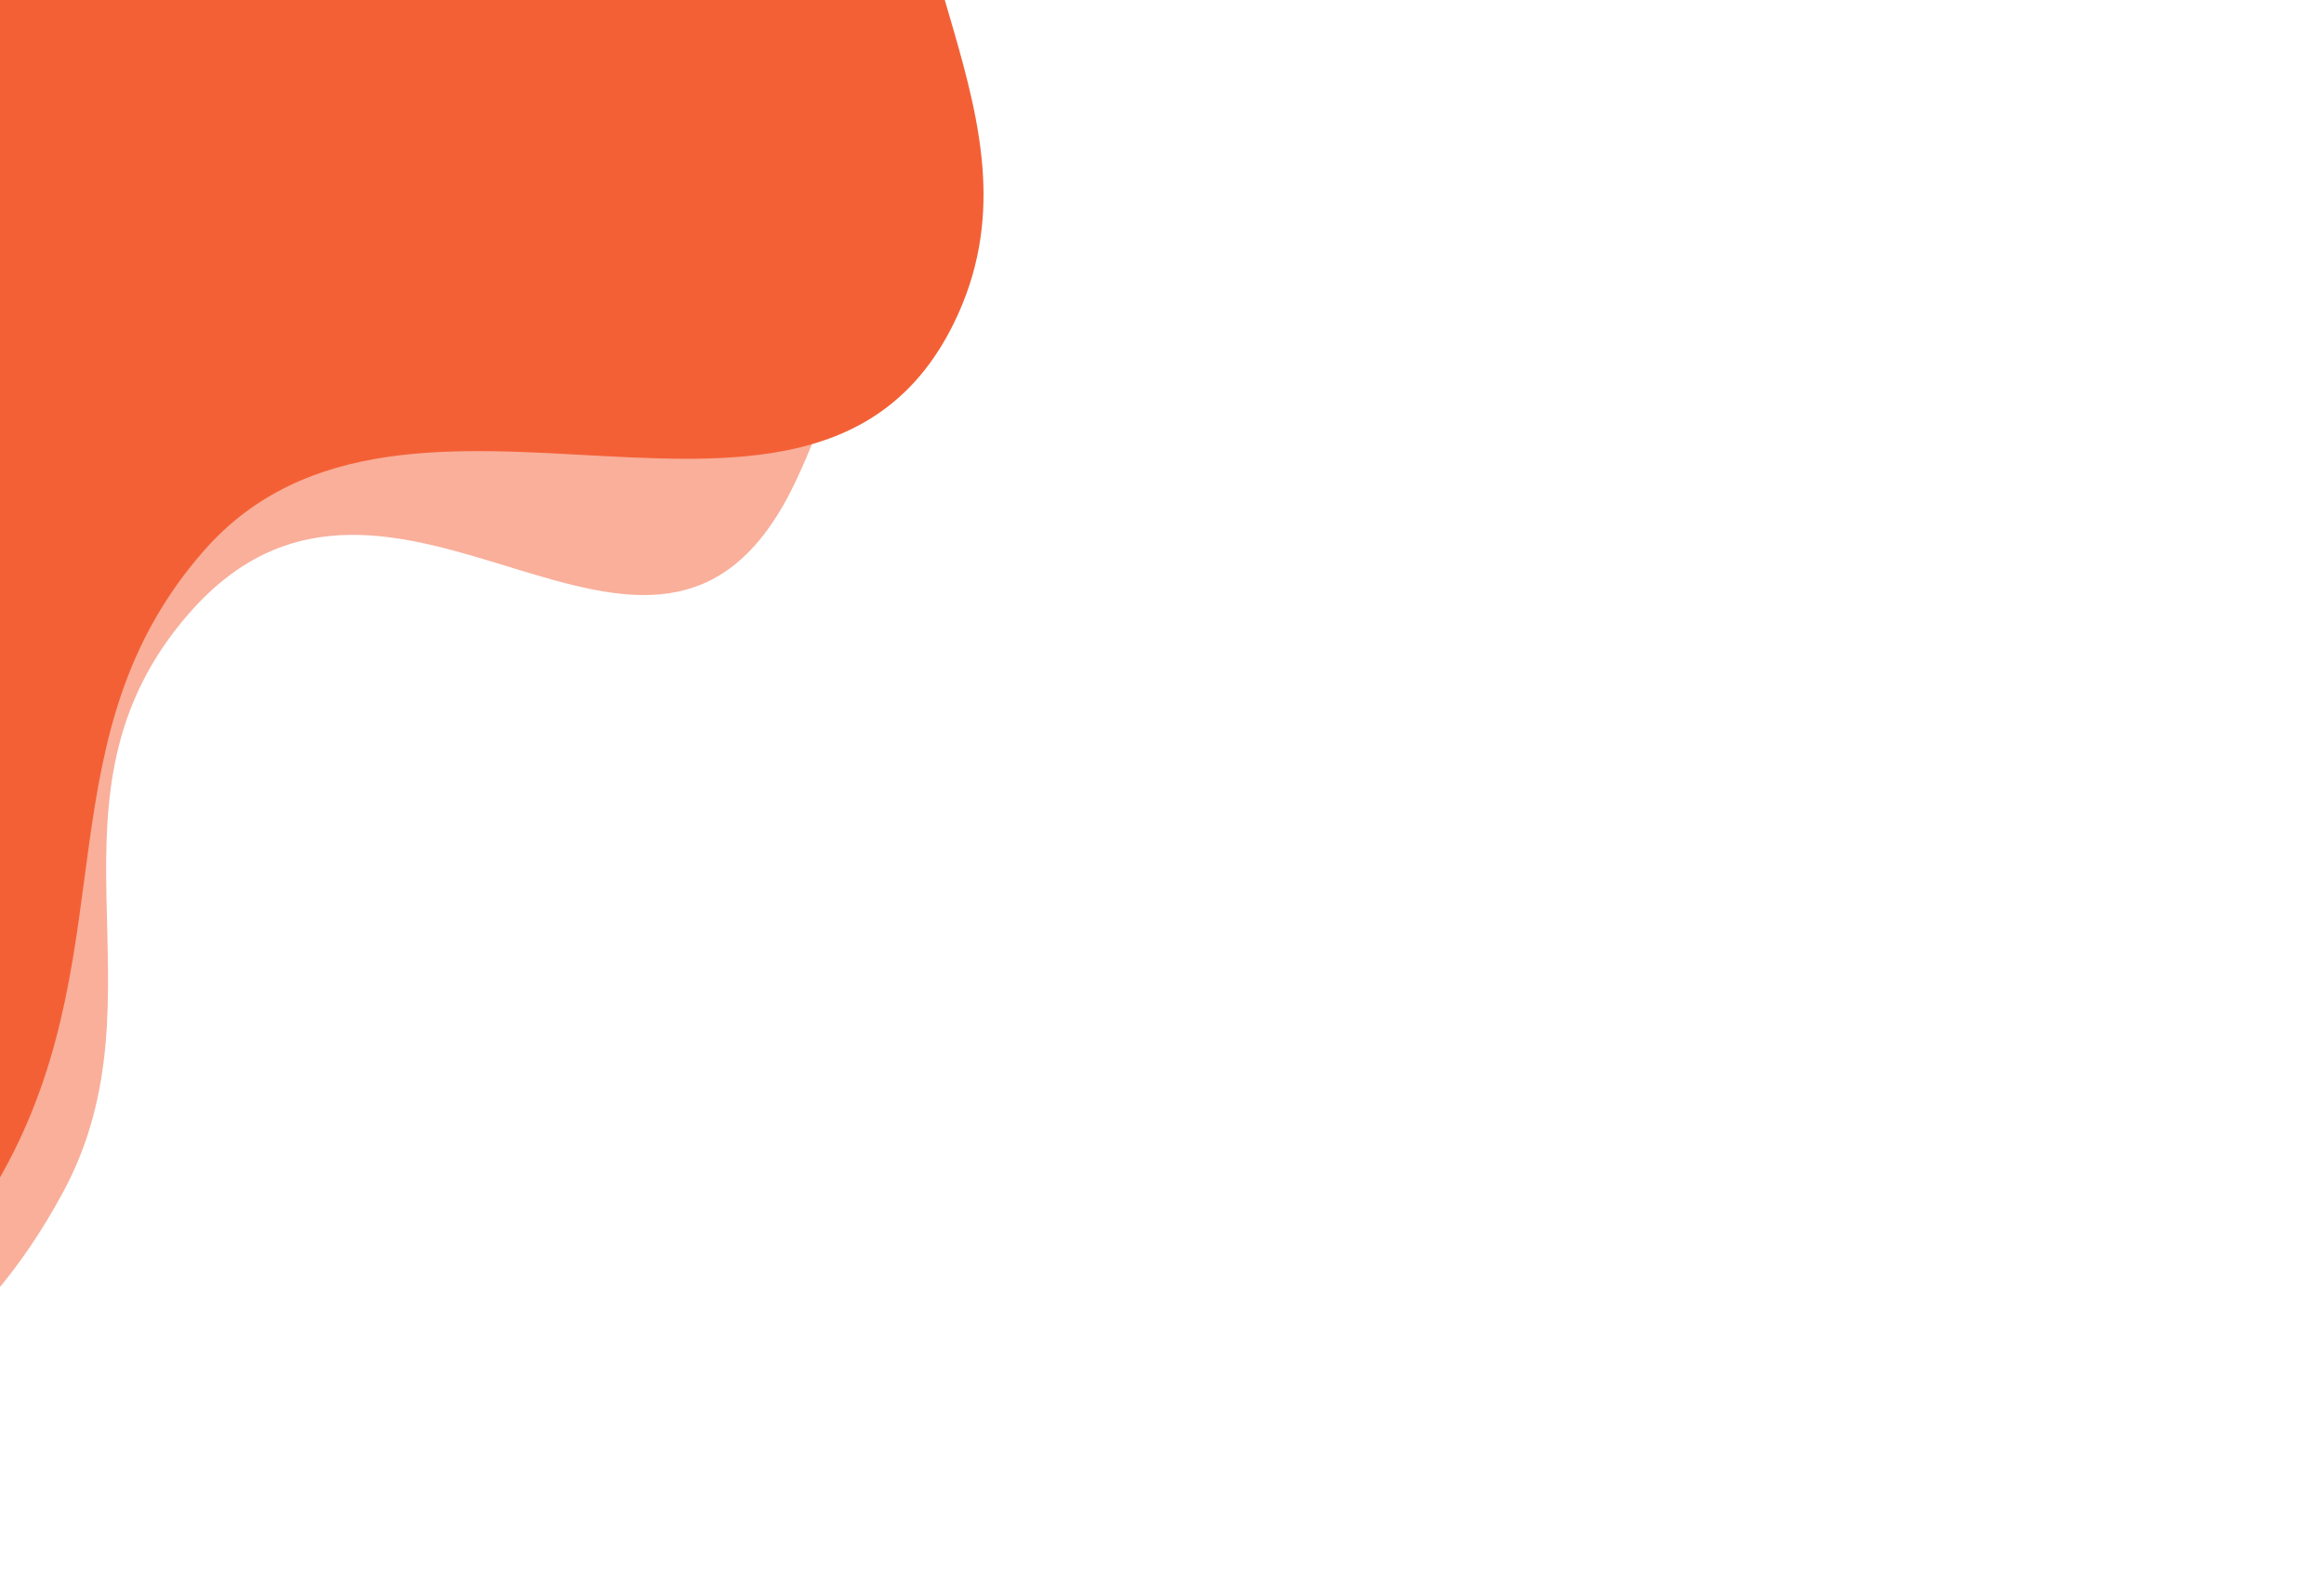 <svg width="745" height="509" viewBox="0 0 745 509" fill="none" xmlns="http://www.w3.org/2000/svg">
<path d="M305.98 -90.496C288.124 -18.456 286.41 90.478 254.235 155.996C209.569 246.947 125.963 121.637 60.558 196.643C9.403 255.306 54.718 318.521 20.097 382.351C-6.353 431.116 -43.122 456.94 -103.56 467.086C-264.046 494.028 -279.51 53.997 -279.51 53.997L555.266 -332C555.266 -332 335.719 -210.48 305.98 -90.496Z" fill="#F46036" fill-opacity="0.5"/>
<path d="M294.63 -90.011C276.774 -17.971 337.941 38.093 305.766 103.611C261.101 194.562 130.551 101.748 65.146 176.753C13.991 235.416 39.624 302.373 2.77 372.339C-24.172 423.488 -68.429 447.066 -128.867 457.212C-289.353 484.154 -304.817 44.123 -304.817 44.123L511.592 -303.616C511.592 -303.616 324.369 -209.995 294.63 -90.011Z" fill="#F46036"/>
</svg>
